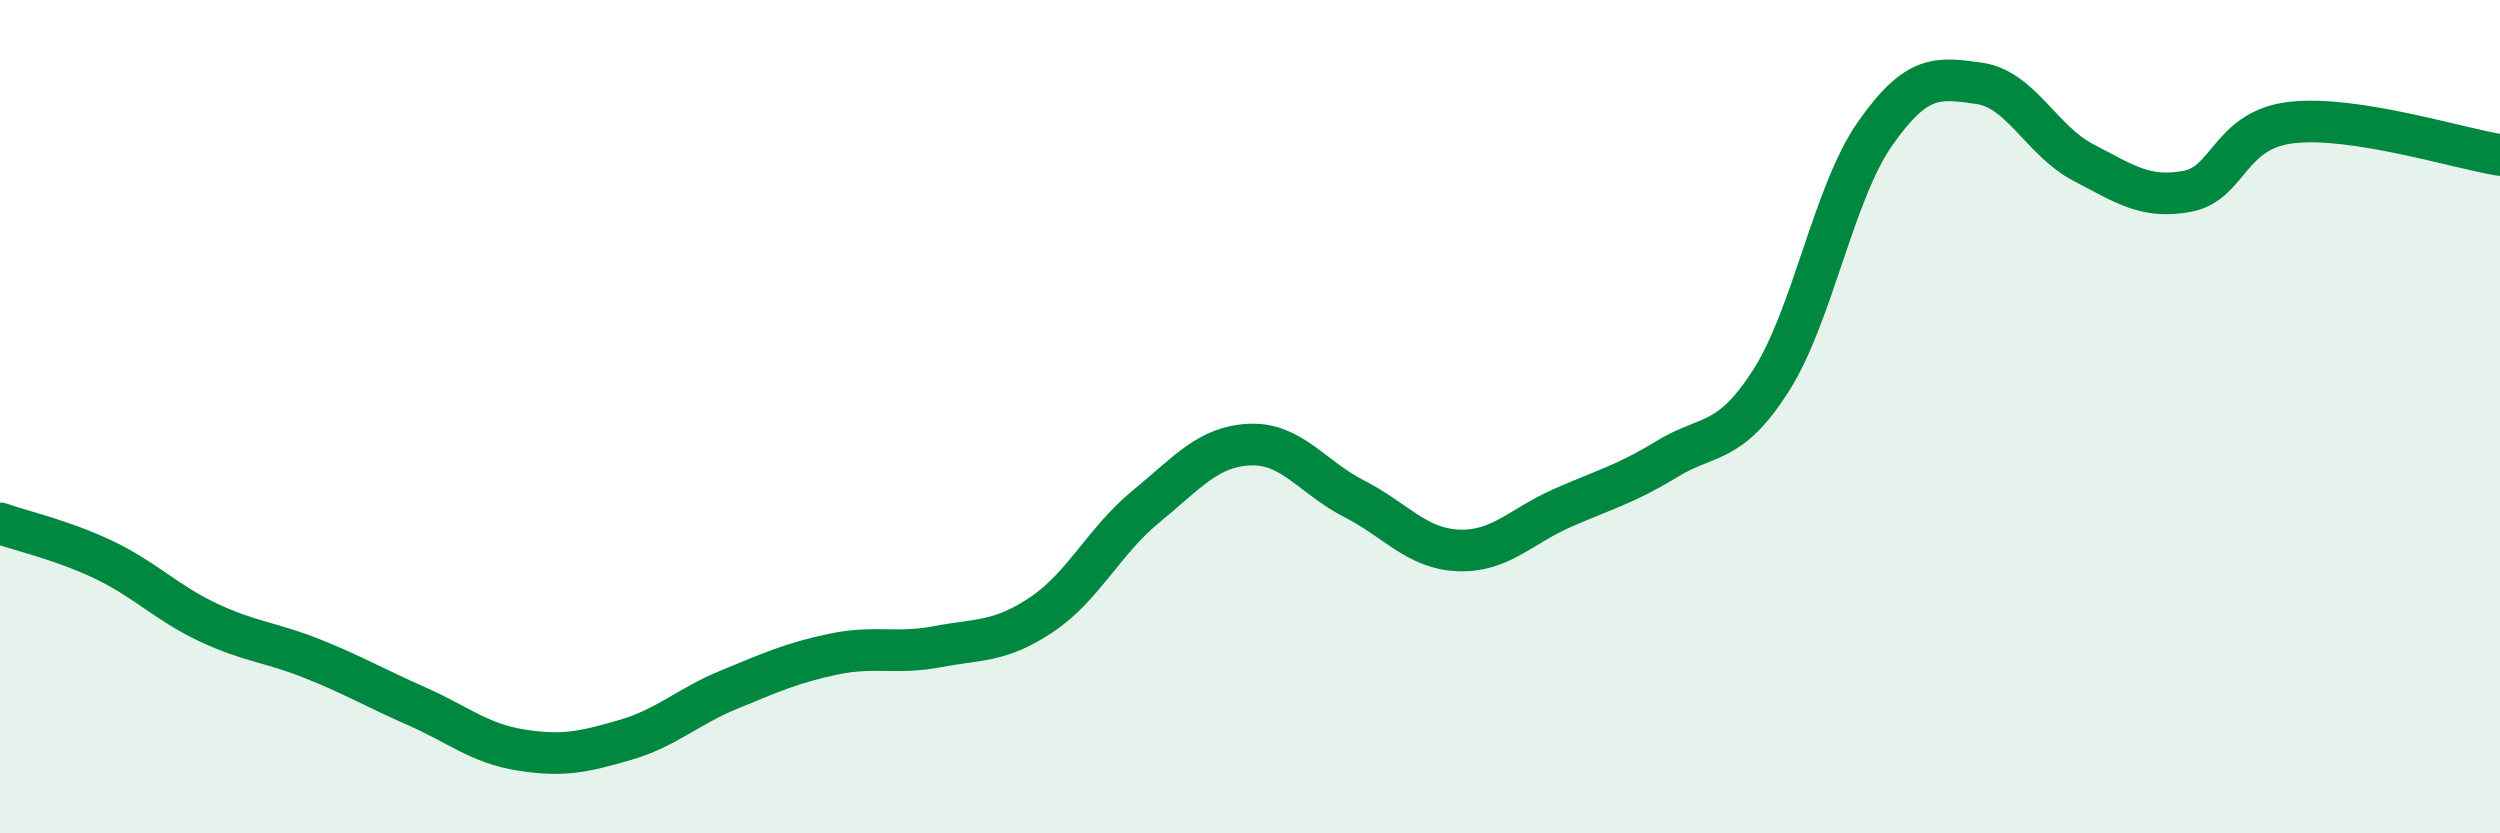 
    <svg width="60" height="20" viewBox="0 0 60 20" xmlns="http://www.w3.org/2000/svg">
      <path
        d="M 0,12.56 C 0.5,12.74 1.5,12.96 2.5,13.44 C 3.5,13.92 4,14.47 5,14.94 C 6,15.41 6.5,15.41 7.5,15.81 C 8.5,16.21 9,16.51 10,16.95 C 11,17.39 11.5,17.84 12.5,18 C 13.5,18.16 14,18.05 15,17.76 C 16,17.47 16.5,16.96 17.5,16.55 C 18.5,16.14 19,15.91 20,15.7 C 21,15.49 21.5,15.71 22.5,15.52 C 23.5,15.33 24,15.42 25,14.75 C 26,14.08 26.5,12.98 27.5,12.16 C 28.5,11.34 29,10.71 30,10.67 C 31,10.63 31.5,11.46 32.5,11.97 C 33.5,12.48 34,13.17 35,13.21 C 36,13.25 36.5,12.63 37.5,12.19 C 38.5,11.75 39,11.63 40,11.02 C 41,10.41 41.5,10.7 42.5,9.14 C 43.5,7.58 44,4.64 45,3.21 C 46,1.78 46.5,1.86 47.5,2 C 48.5,2.14 49,3.38 50,3.9 C 51,4.42 51.5,4.78 52.5,4.59 C 53.5,4.4 53.5,3.11 55,2.94 C 56.5,2.77 59,3.56 60,3.72L60 20L0 20Z"
        fill="#008740"
        opacity="0.1"
        stroke-linecap="round"
        stroke-linejoin="round"
      />
      <path
        d="M 0,12.56 C 0.5,12.74 1.5,12.96 2.5,13.44 C 3.5,13.92 4,14.47 5,14.94 C 6,15.41 6.5,15.41 7.5,15.81 C 8.5,16.21 9,16.51 10,16.95 C 11,17.39 11.5,17.84 12.5,18 C 13.5,18.16 14,18.05 15,17.76 C 16,17.47 16.5,16.96 17.5,16.55 C 18.5,16.14 19,15.91 20,15.7 C 21,15.49 21.5,15.71 22.5,15.52 C 23.5,15.33 24,15.42 25,14.75 C 26,14.08 26.5,12.98 27.5,12.16 C 28.5,11.34 29,10.71 30,10.67 C 31,10.63 31.5,11.46 32.5,11.97 C 33.5,12.48 34,13.17 35,13.21 C 36,13.25 36.5,12.63 37.5,12.19 C 38.5,11.75 39,11.63 40,11.02 C 41,10.41 41.5,10.7 42.5,9.14 C 43.5,7.58 44,4.64 45,3.21 C 46,1.78 46.5,1.86 47.5,2 C 48.5,2.14 49,3.38 50,3.9 C 51,4.42 51.5,4.78 52.5,4.59 C 53.5,4.4 53.5,3.11 55,2.94 C 56.5,2.77 59,3.56 60,3.72"
        stroke="#008740"
        stroke-width="1"
        fill="none"
        stroke-linecap="round"
        stroke-linejoin="round"
      />
    </svg>
  
